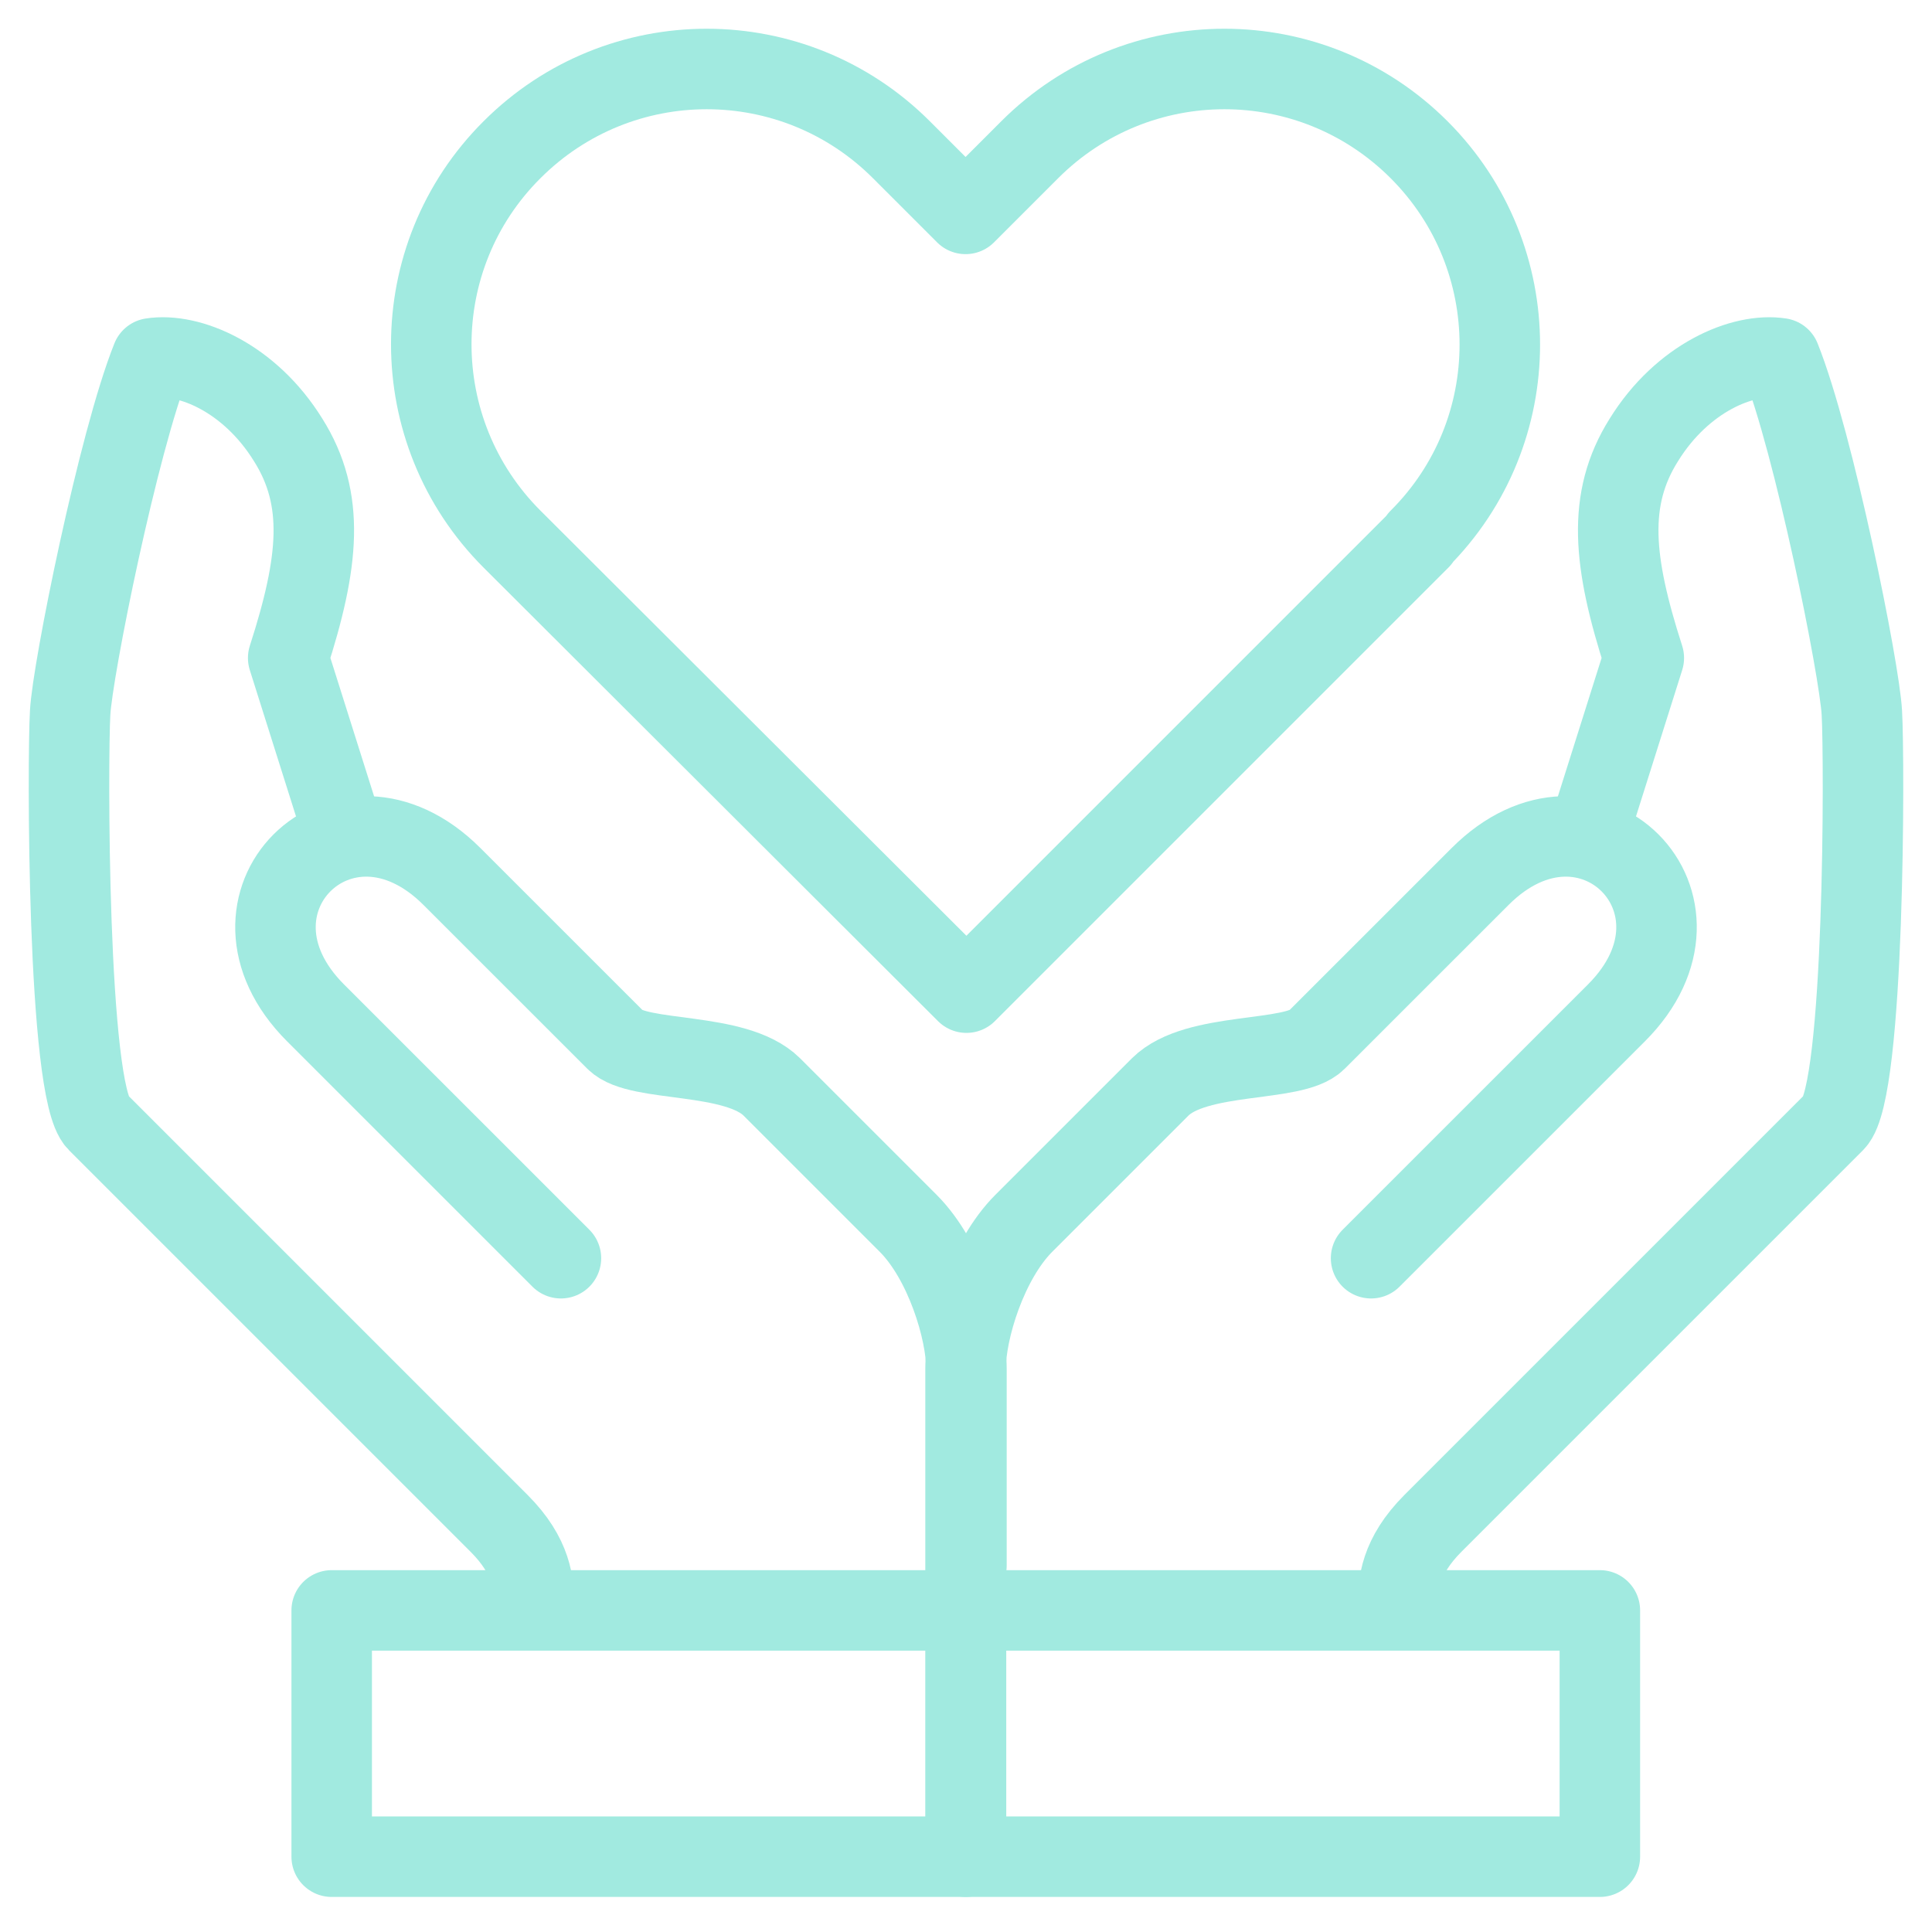 <?xml version="1.0" encoding="UTF-8"?> <svg xmlns="http://www.w3.org/2000/svg" width="48" height="48" viewBox="0 0 48 48" fill="none"><g clip-path="url(#clip0_199_2353)"><path d="M35.279 13.394L33.685 14.988L24.011 24.662L12.721 13.394C10.046 10.719 10.046 6.384 12.721 3.72C14.058 2.383 15.808 1.714 17.558 1.714C19.308 1.714 21.058 2.383 22.395 3.72L23.989 5.314L25.583 3.72C26.92 2.383 28.67 1.714 30.42 1.714C32.169 1.714 33.919 2.383 35.257 3.72C37.931 6.395 37.931 10.73 35.257 13.394H35.279Z" stroke="#A1EAE0" stroke-width="2" stroke-linecap="round" stroke-linejoin="round"></path><path d="M39.748 40.01H24V46.129H39.748V40.01Z" stroke="#A1EAE0" stroke-width="2" stroke-linecap="round" stroke-linejoin="round"></path><path d="M23.989 40.01H8.241V46.129H23.989V40.01Z" stroke="#A1EAE0" stroke-width="2" stroke-linecap="round" stroke-linejoin="round"></path><path d="M8.575 20.828L7.16 16.347C7.929 13.962 8.085 12.402 7.16 10.931C6.201 9.381 4.697 8.757 3.771 8.902C2.936 10.986 1.799 16.637 1.743 17.707C1.676 18.821 1.665 27.113 2.423 27.871C3.248 28.696 11.562 37.011 12.398 37.846C13.223 38.671 13.267 39.362 13.267 39.875" stroke="#A1EAE0" stroke-width="2" stroke-linecap="round" stroke-linejoin="round"></path><path d="M13.936 31.26L7.839 25.164C5.131 22.455 8.519 19.067 11.228 21.776C11.908 22.455 13.412 23.96 15.296 25.843C15.864 26.412 18.271 26.111 19.174 27.003C19.575 27.404 21.648 29.477 22.562 30.391C23.476 31.305 24.011 33.043 24.011 34.013V38.895" stroke="#A1EAE0" stroke-width="2" stroke-linecap="round" stroke-linejoin="round"></path><path d="M39.425 20.828L40.84 16.347C40.072 13.962 39.916 12.402 40.84 10.931C41.799 9.381 43.304 8.757 44.229 8.902C45.065 10.986 46.201 16.637 46.257 17.707C46.324 18.821 46.335 27.113 45.577 27.871C44.752 28.696 36.438 37.011 35.602 37.846C34.778 38.671 34.733 39.362 34.733 39.875" stroke="#A1EAE0" stroke-width="2" stroke-linecap="round" stroke-linejoin="round"></path><path d="M34.064 31.26C34.064 31.26 39.481 25.843 40.161 25.164C42.869 22.455 39.481 19.067 36.773 21.776C36.093 22.455 34.588 23.96 32.705 25.843C32.136 26.412 29.729 26.111 28.826 27.003C28.425 27.404 26.352 29.477 25.438 30.391C24.524 31.305 23.989 33.043 23.989 34.013V40.511" stroke="#A1EAE0" stroke-width="2" stroke-linecap="round" stroke-linejoin="round"></path></g><defs><clipPath id="clip0_199_2353"><rect width="48" height="48" fill="white"></rect></clipPath></defs></svg> 